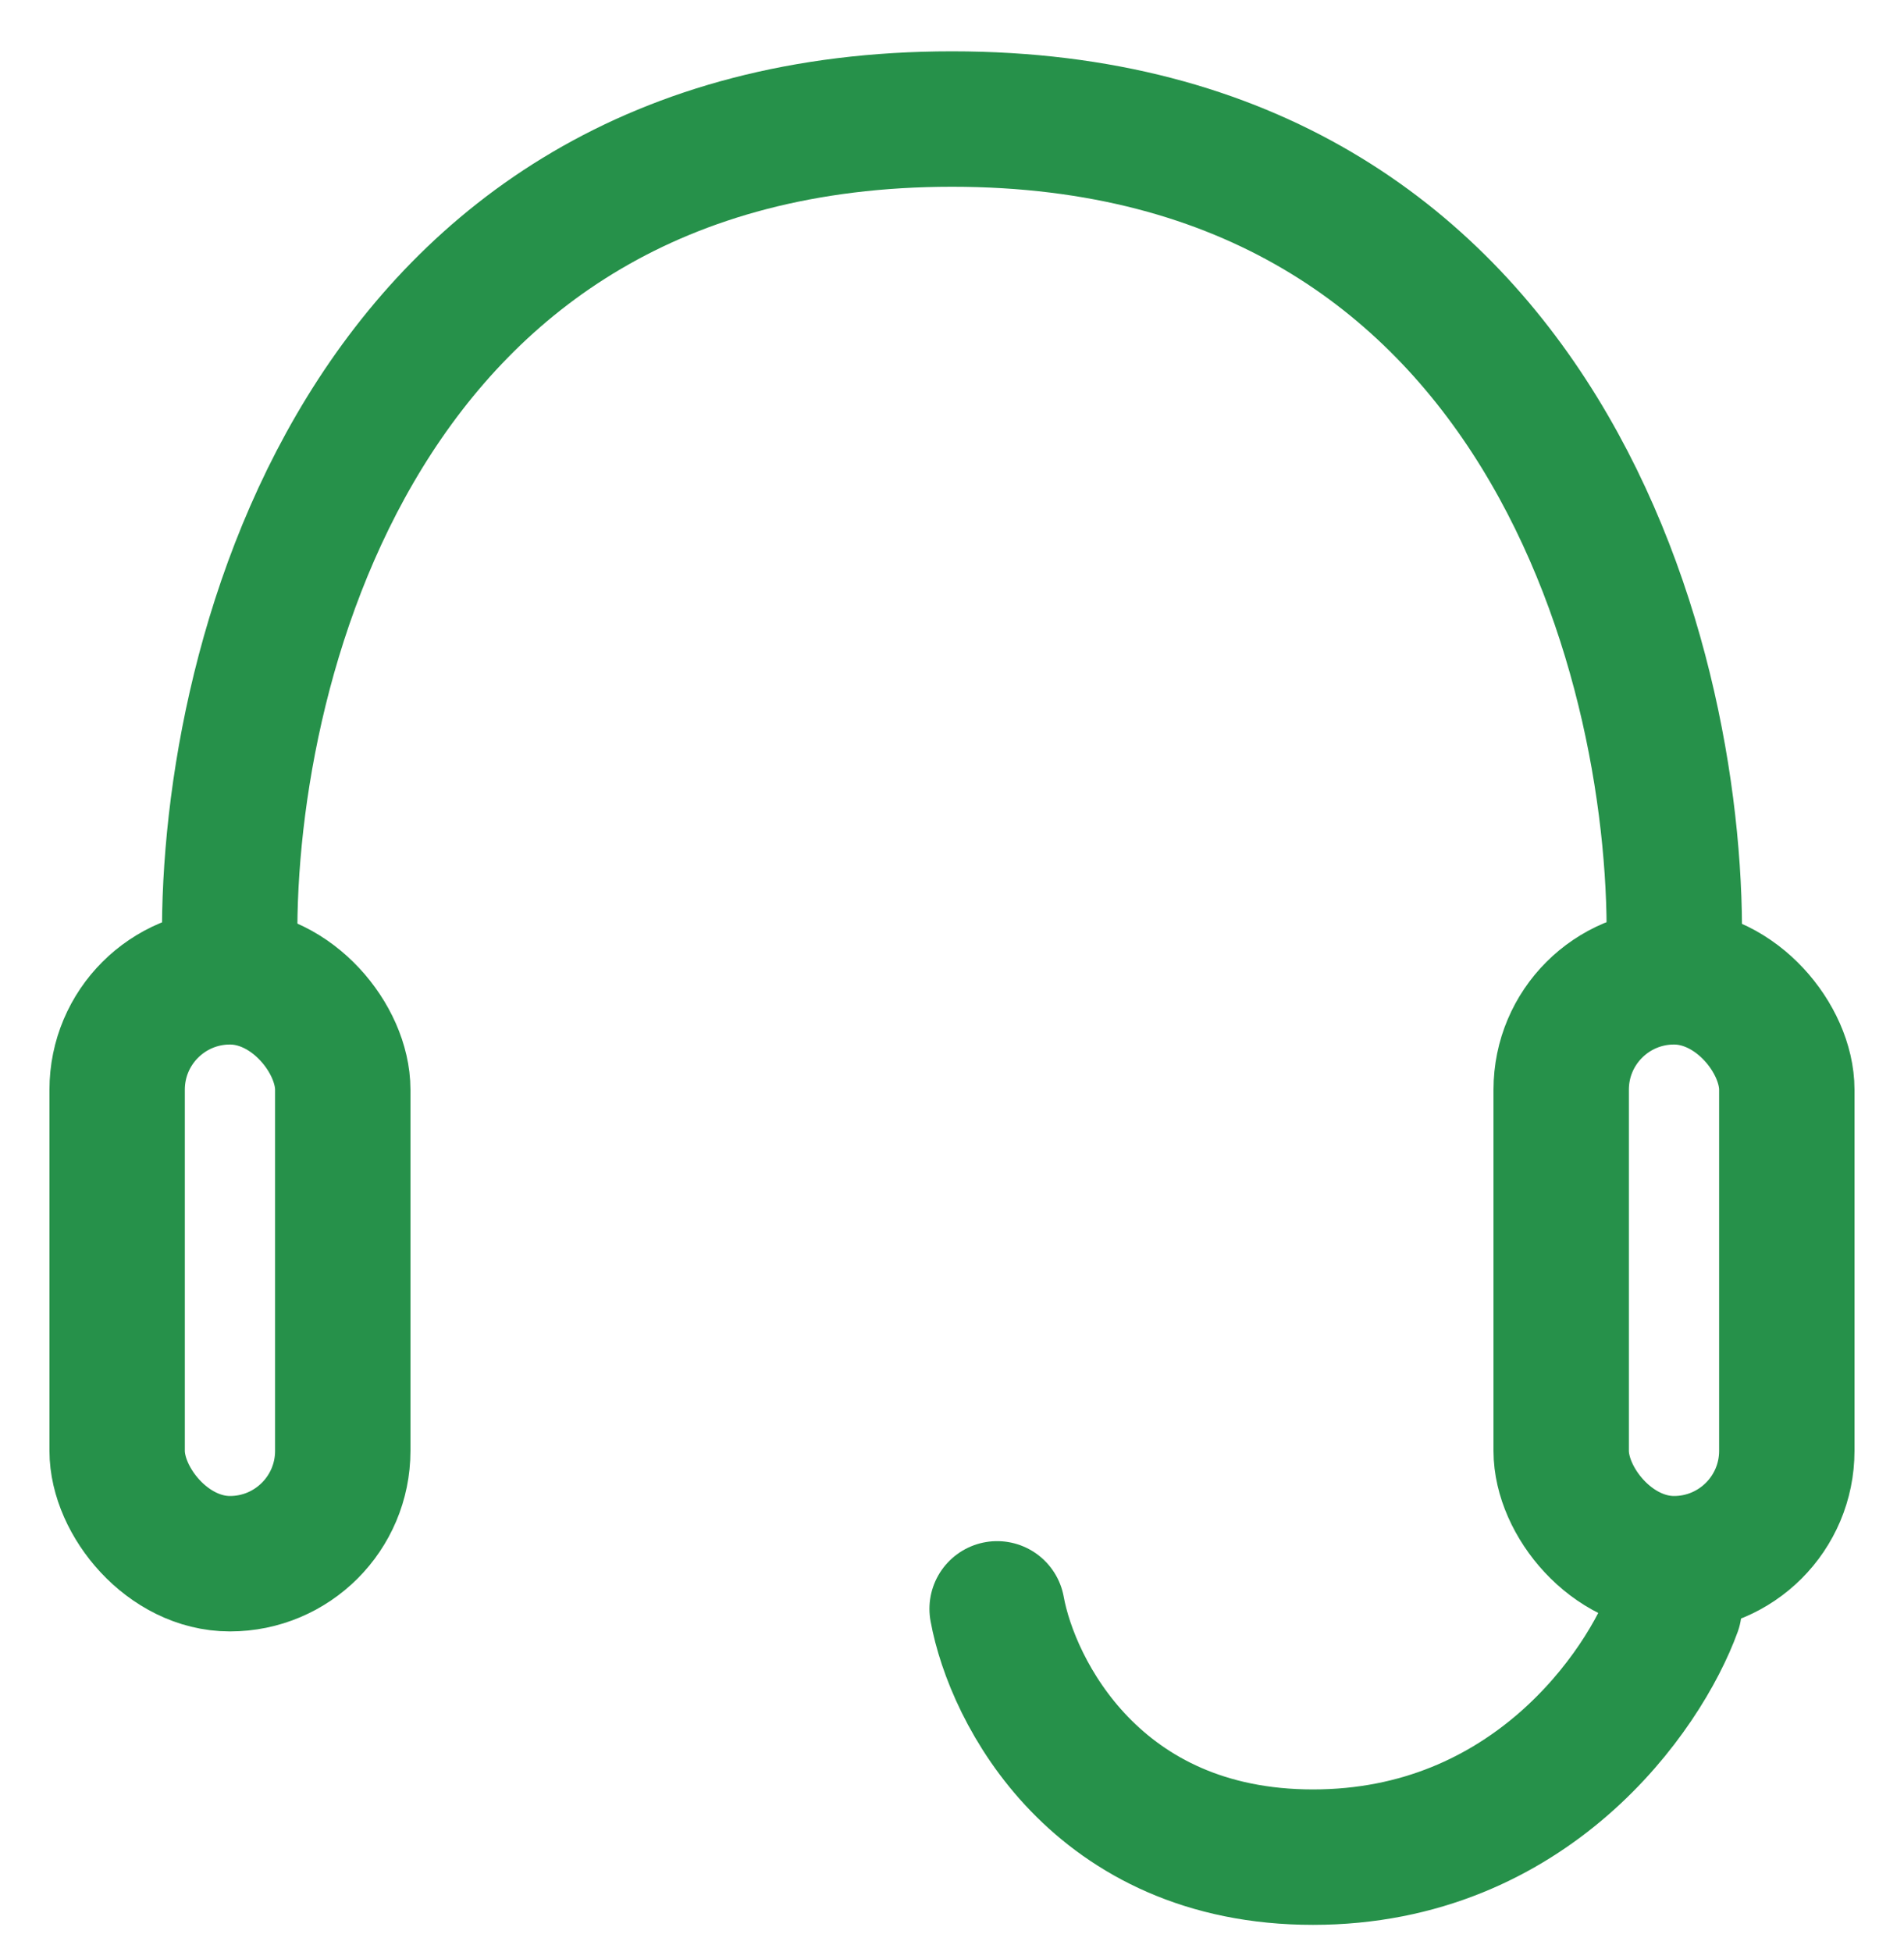 <svg width="40" height="41" viewBox="0 0 40 41" fill="none" xmlns="http://www.w3.org/2000/svg">
<path d="M4.831 20.039C4.673 14.193 7.486 2.5 20 2.5C32.514 2.5 35.327 14.193 35.169 20.039M35.169 33.786C34.537 35.524 32.135 39 27.584 39C23.034 39 21.264 35.524 20.948 33.786" stroke="#26914A" stroke-width="2.844" stroke-linecap="round" stroke-linejoin="round"/>
<rect x="32.798" y="20.513" width="4.74" height="12.325" rx="2.37" stroke="#26914A" stroke-width="2.844"/>
<rect x="2.461" y="20.513" width="4.74" height="12.325" rx="2.37" stroke="#26914A" stroke-width="2.844"/>
</svg>
